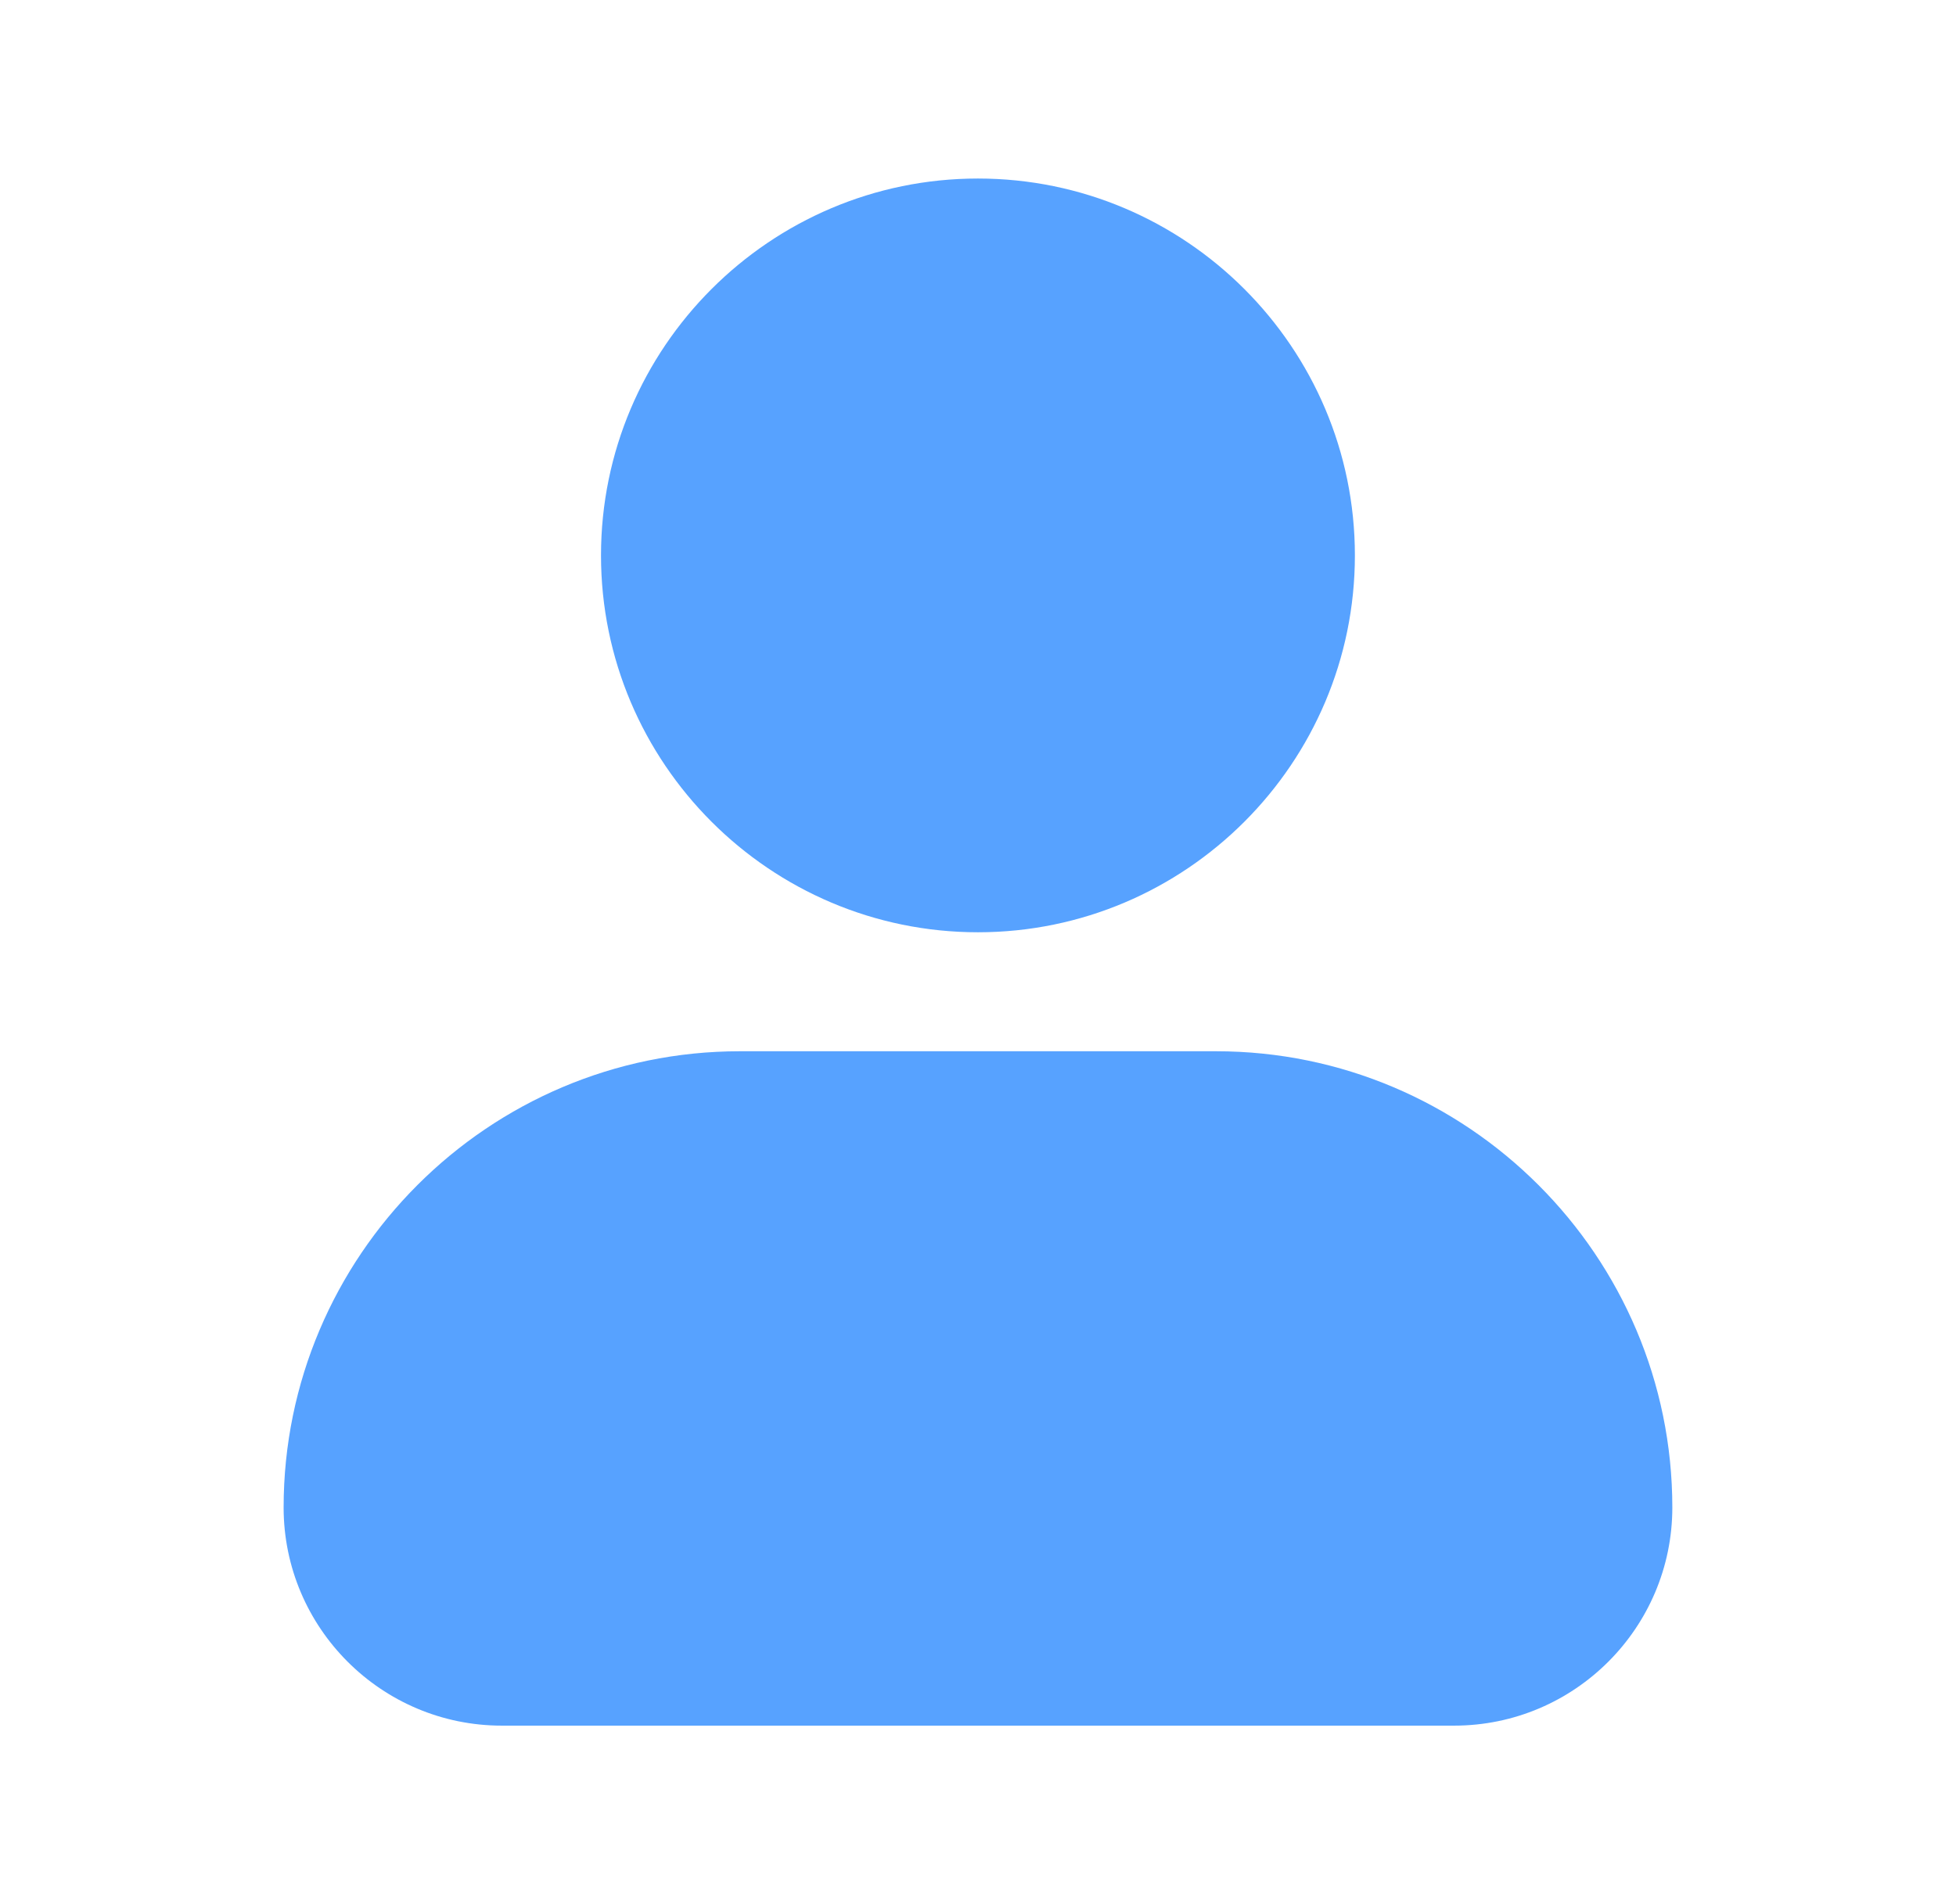 <svg width="38" height="37" viewBox="0 0 38 37" fill="none" xmlns="http://www.w3.org/2000/svg">
<path d="M11.676 10.792C11.676 6.754 14.962 3.469 18.999 3.469C23.037 3.469 26.322 6.754 26.322 10.792C26.322 14.829 23.037 18.115 18.999 18.115C14.962 18.115 11.676 14.829 11.676 10.792ZM23.624 20.427H14.374C9.487 20.427 5.51 24.405 5.51 29.292C5.51 31.63 7.411 33.531 9.749 33.531H28.249C30.588 33.531 32.489 31.63 32.489 29.292C32.489 24.405 28.511 20.427 23.624 20.427Z" fill="#57A2FF"/>
</svg>
